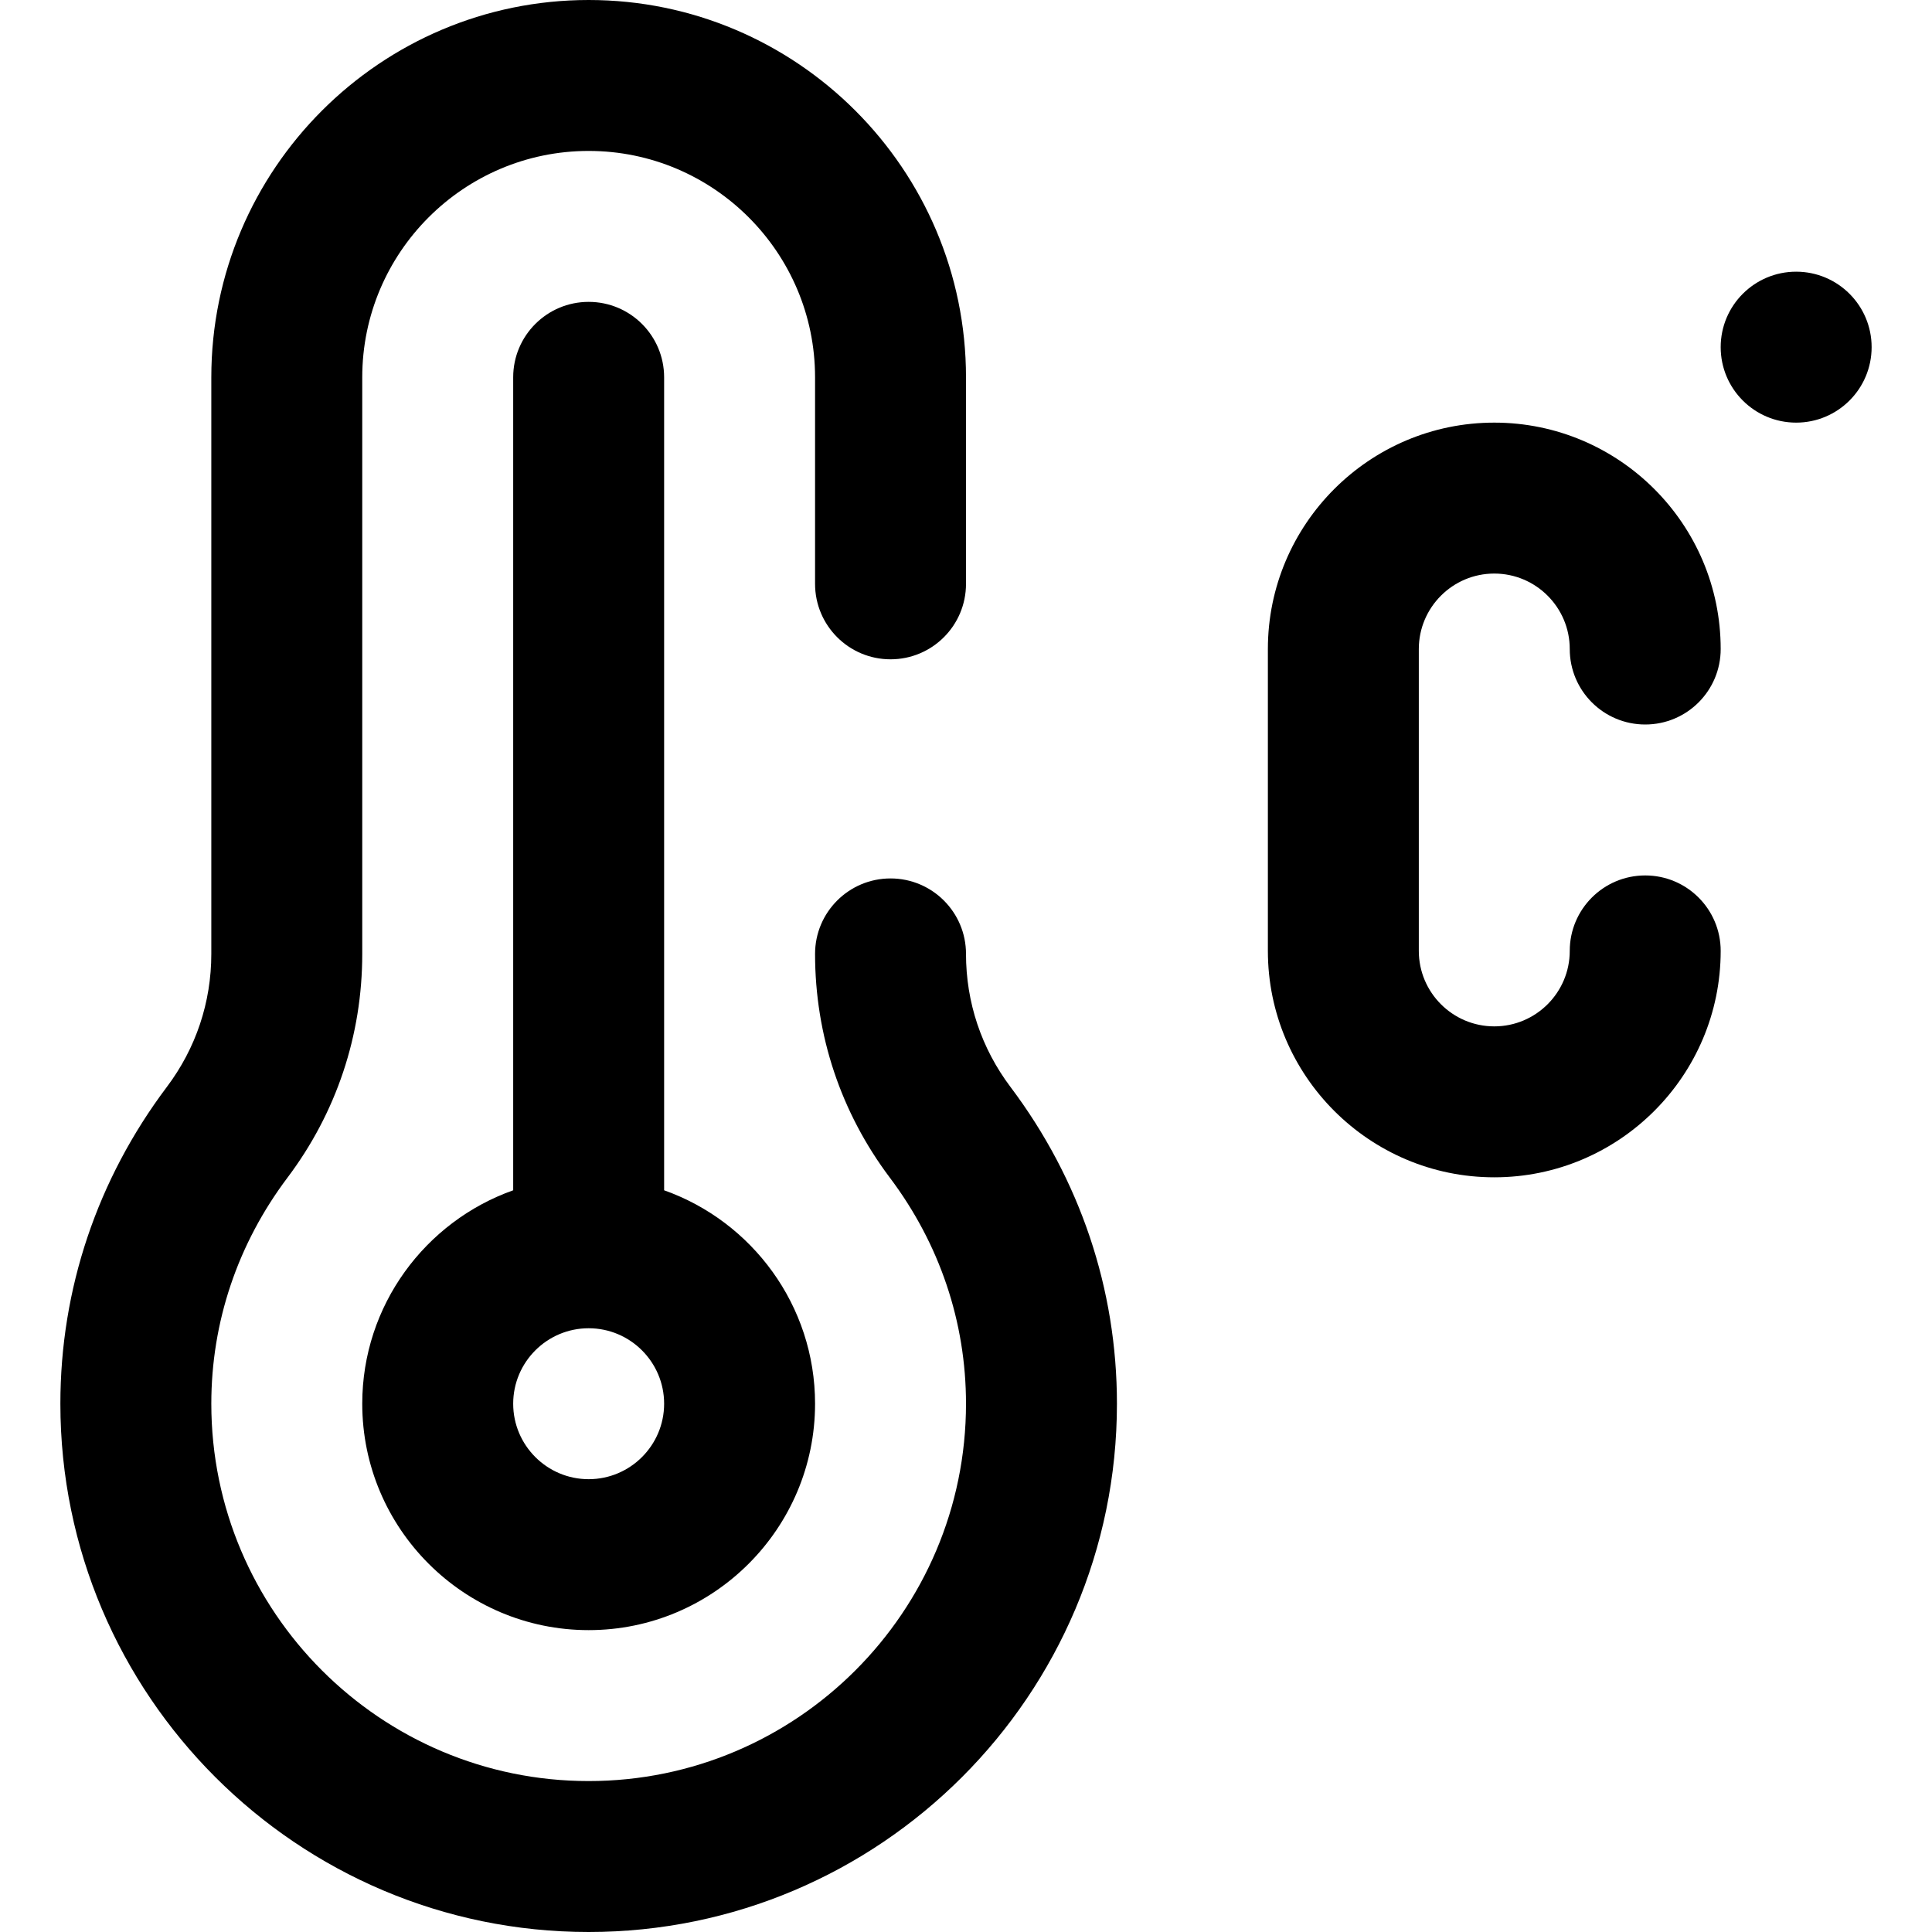 <svg id="Capa_1" enable-background="new 0 0 512 512" height="512" viewBox="0 0 512 512" width="512" xmlns="http://www.w3.org/2000/svg"><g id="Temperature_1_"><path d="m176 315.44v-215.44c0-11.046-8.954-20-20-20s-20 8.954-20 20v215.44c-23.278 8.256-40 30.487-40 56.56 0 33.084 26.916 60 60 60s60-26.916 60-60c0-26.073-16.722-48.304-40-56.56zm-20 76.56c-11.028 0-20-8.972-20-20s8.972-20 20-20 20 8.972 20 20-8.972 20-20 20z"/><g><path d="m156 512c-77.196 0-140-62.804-140-140 0-30.392 9.76-59.426 28.224-83.962 7.704-10.238 11.776-22.425 11.776-35.243v-152.795c0-55.14 44.86-100 100-100s100 44.86 100 100v54.723c0 11.046-8.954 20-20 20s-20-8.954-20-20v-54.723c0-33.084-26.916-60-60-60s-60 26.916-60 60v152.795c0 21.564-6.852 42.068-19.815 59.294-13.205 17.548-20.185 38.265-20.185 59.911 0 55.14 44.86 100 100 100s100-44.86 100-100c0-21.646-6.98-42.363-20.186-59.911-12.962-17.226-19.814-37.73-19.814-59.294 0-11.046 8.954-20 20-20s20 8.954 20 20c0 12.818 4.072 25.005 11.776 35.242 18.464 24.537 28.224 53.571 28.224 83.963 0 77.196-62.804 140-140 140z"/></g><g><path d="m396 312c-33.084 0-60-26.916-60-60v-80c0-33.084 26.916-60 60-60s60 26.916 60 60c0 11.046-8.954 20-20 20s-20-8.954-20-20c0-11.028-8.972-20-20-20s-20 8.972-20 20v80c0 11.028 8.972 20 20 20s20-8.972 20-20c0-11.046 8.954-20 20-20s20 8.954 20 20c0 33.084-26.916 60-60 60z"/></g><g><circle cx="476" cy="92" r="20"/></g></g></svg>